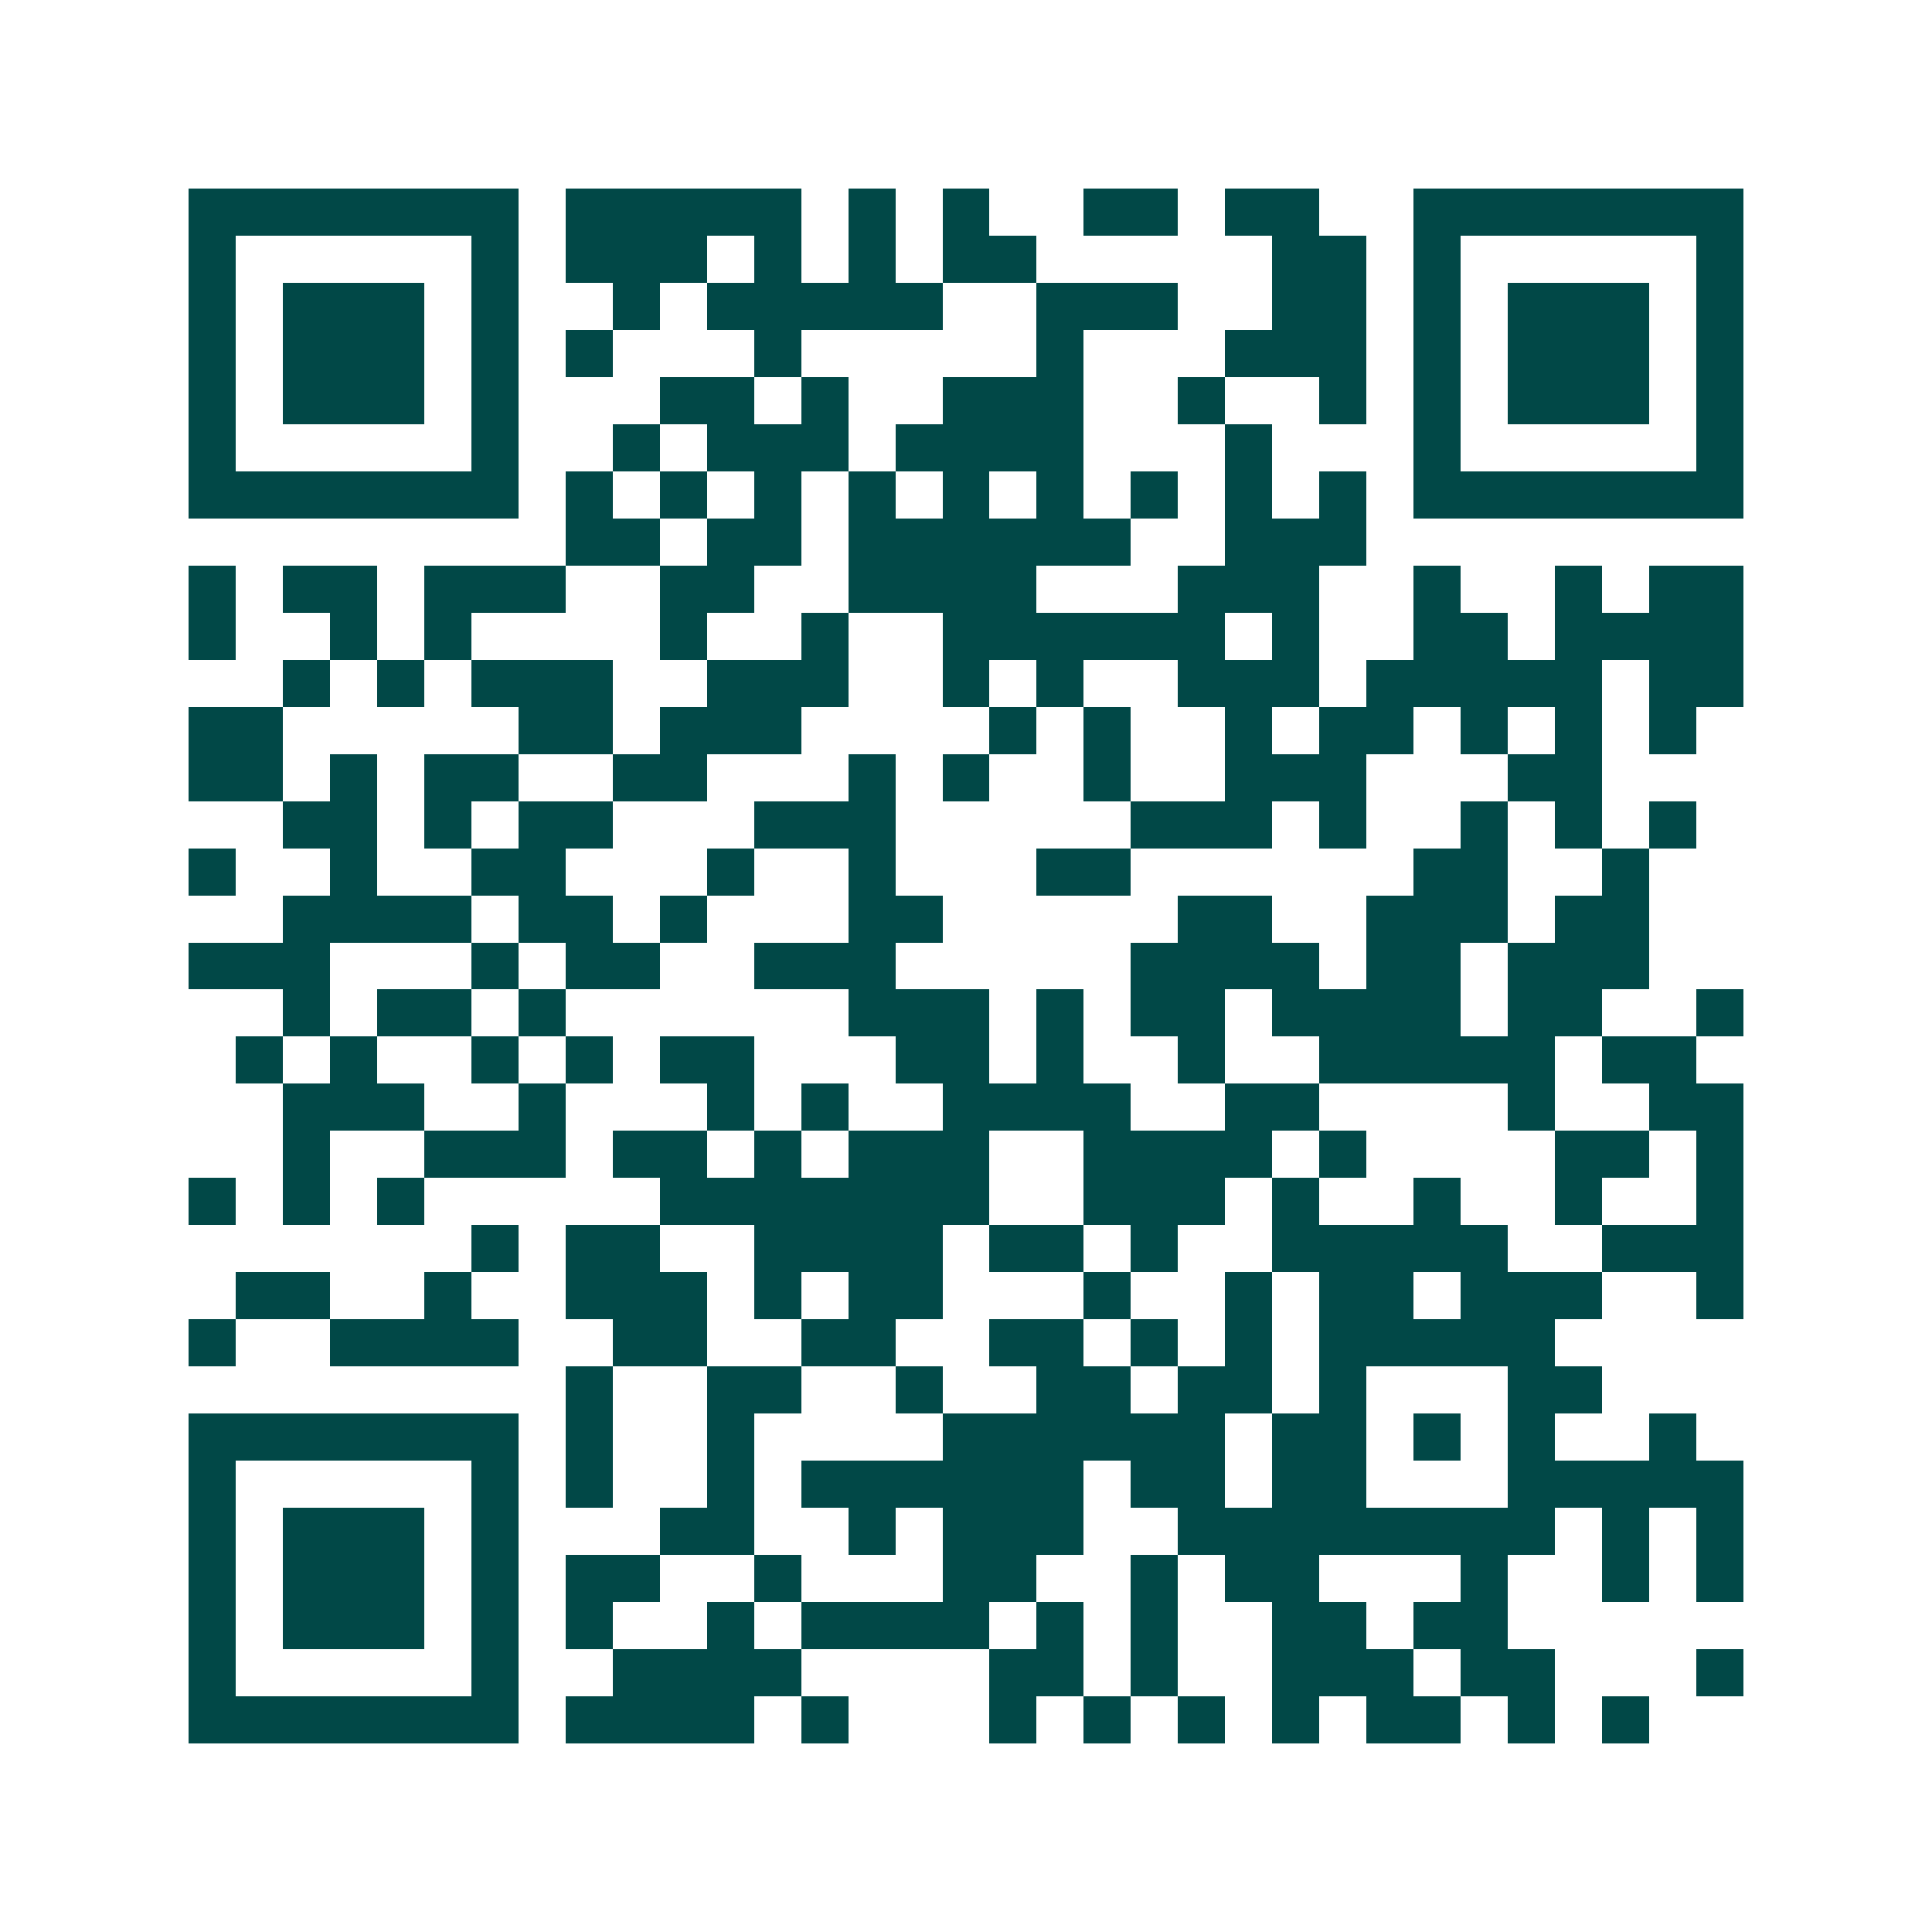<svg xmlns="http://www.w3.org/2000/svg" width="200" height="200" viewBox="0 0 41 41" shape-rendering="crispEdges"><path fill="#ffffff" d="M0 0h41v41H0z"/><path stroke="#014847" d="M4 4.5h7m1 0h5m1 0h1m1 0h1m2 0h2m1 0h2m2 0h7M4 5.5h1m5 0h1m1 0h3m1 0h1m1 0h1m1 0h2m5 0h2m1 0h1m5 0h1M4 6.5h1m1 0h3m1 0h1m2 0h1m1 0h5m2 0h3m2 0h2m1 0h1m1 0h3m1 0h1M4 7.5h1m1 0h3m1 0h1m1 0h1m3 0h1m5 0h1m3 0h3m1 0h1m1 0h3m1 0h1M4 8.5h1m1 0h3m1 0h1m3 0h2m1 0h1m2 0h3m2 0h1m2 0h1m1 0h1m1 0h3m1 0h1M4 9.5h1m5 0h1m2 0h1m1 0h3m1 0h4m3 0h1m3 0h1m5 0h1M4 10.5h7m1 0h1m1 0h1m1 0h1m1 0h1m1 0h1m1 0h1m1 0h1m1 0h1m1 0h1m1 0h7M12 11.5h2m1 0h2m1 0h6m2 0h3M4 12.5h1m1 0h2m1 0h3m2 0h2m2 0h4m3 0h3m2 0h1m2 0h1m1 0h2M4 13.5h1m2 0h1m1 0h1m4 0h1m2 0h1m2 0h6m1 0h1m2 0h2m1 0h4M6 14.5h1m1 0h1m1 0h3m2 0h3m2 0h1m1 0h1m2 0h3m1 0h5m1 0h2M4 15.5h2m5 0h2m1 0h3m4 0h1m1 0h1m2 0h1m1 0h2m1 0h1m1 0h1m1 0h1M4 16.5h2m1 0h1m1 0h2m2 0h2m3 0h1m1 0h1m2 0h1m2 0h3m3 0h2M6 17.5h2m1 0h1m1 0h2m3 0h3m5 0h3m1 0h1m2 0h1m1 0h1m1 0h1M4 18.5h1m2 0h1m2 0h2m3 0h1m2 0h1m3 0h2m6 0h2m2 0h1M6 19.5h4m1 0h2m1 0h1m3 0h2m5 0h2m2 0h3m1 0h2M4 20.5h3m3 0h1m1 0h2m2 0h3m5 0h4m1 0h2m1 0h3M6 21.5h1m1 0h2m1 0h1m6 0h3m1 0h1m1 0h2m1 0h4m1 0h2m2 0h1M5 22.5h1m1 0h1m2 0h1m1 0h1m1 0h2m3 0h2m1 0h1m2 0h1m2 0h5m1 0h2M6 23.5h3m2 0h1m3 0h1m1 0h1m2 0h4m2 0h2m4 0h1m2 0h2M6 24.5h1m2 0h3m1 0h2m1 0h1m1 0h3m2 0h4m1 0h1m4 0h2m1 0h1M4 25.5h1m1 0h1m1 0h1m5 0h7m2 0h3m1 0h1m2 0h1m2 0h1m2 0h1M10 26.5h1m1 0h2m2 0h4m1 0h2m1 0h1m2 0h5m2 0h3M5 27.5h2m2 0h1m2 0h3m1 0h1m1 0h2m3 0h1m2 0h1m1 0h2m1 0h3m2 0h1M4 28.5h1m2 0h4m2 0h2m2 0h2m2 0h2m1 0h1m1 0h1m1 0h5M12 29.5h1m2 0h2m2 0h1m2 0h2m1 0h2m1 0h1m3 0h2M4 30.5h7m1 0h1m2 0h1m4 0h6m1 0h2m1 0h1m1 0h1m2 0h1M4 31.5h1m5 0h1m1 0h1m2 0h1m1 0h6m1 0h2m1 0h2m3 0h5M4 32.5h1m1 0h3m1 0h1m3 0h2m2 0h1m1 0h3m2 0h8m1 0h1m1 0h1M4 33.5h1m1 0h3m1 0h1m1 0h2m2 0h1m3 0h2m2 0h1m1 0h2m3 0h1m2 0h1m1 0h1M4 34.5h1m1 0h3m1 0h1m1 0h1m2 0h1m1 0h4m1 0h1m1 0h1m2 0h2m1 0h2M4 35.5h1m5 0h1m2 0h4m4 0h2m1 0h1m2 0h3m1 0h2m3 0h1M4 36.5h7m1 0h4m1 0h1m3 0h1m1 0h1m1 0h1m1 0h1m1 0h2m1 0h1m1 0h1"/></svg>
